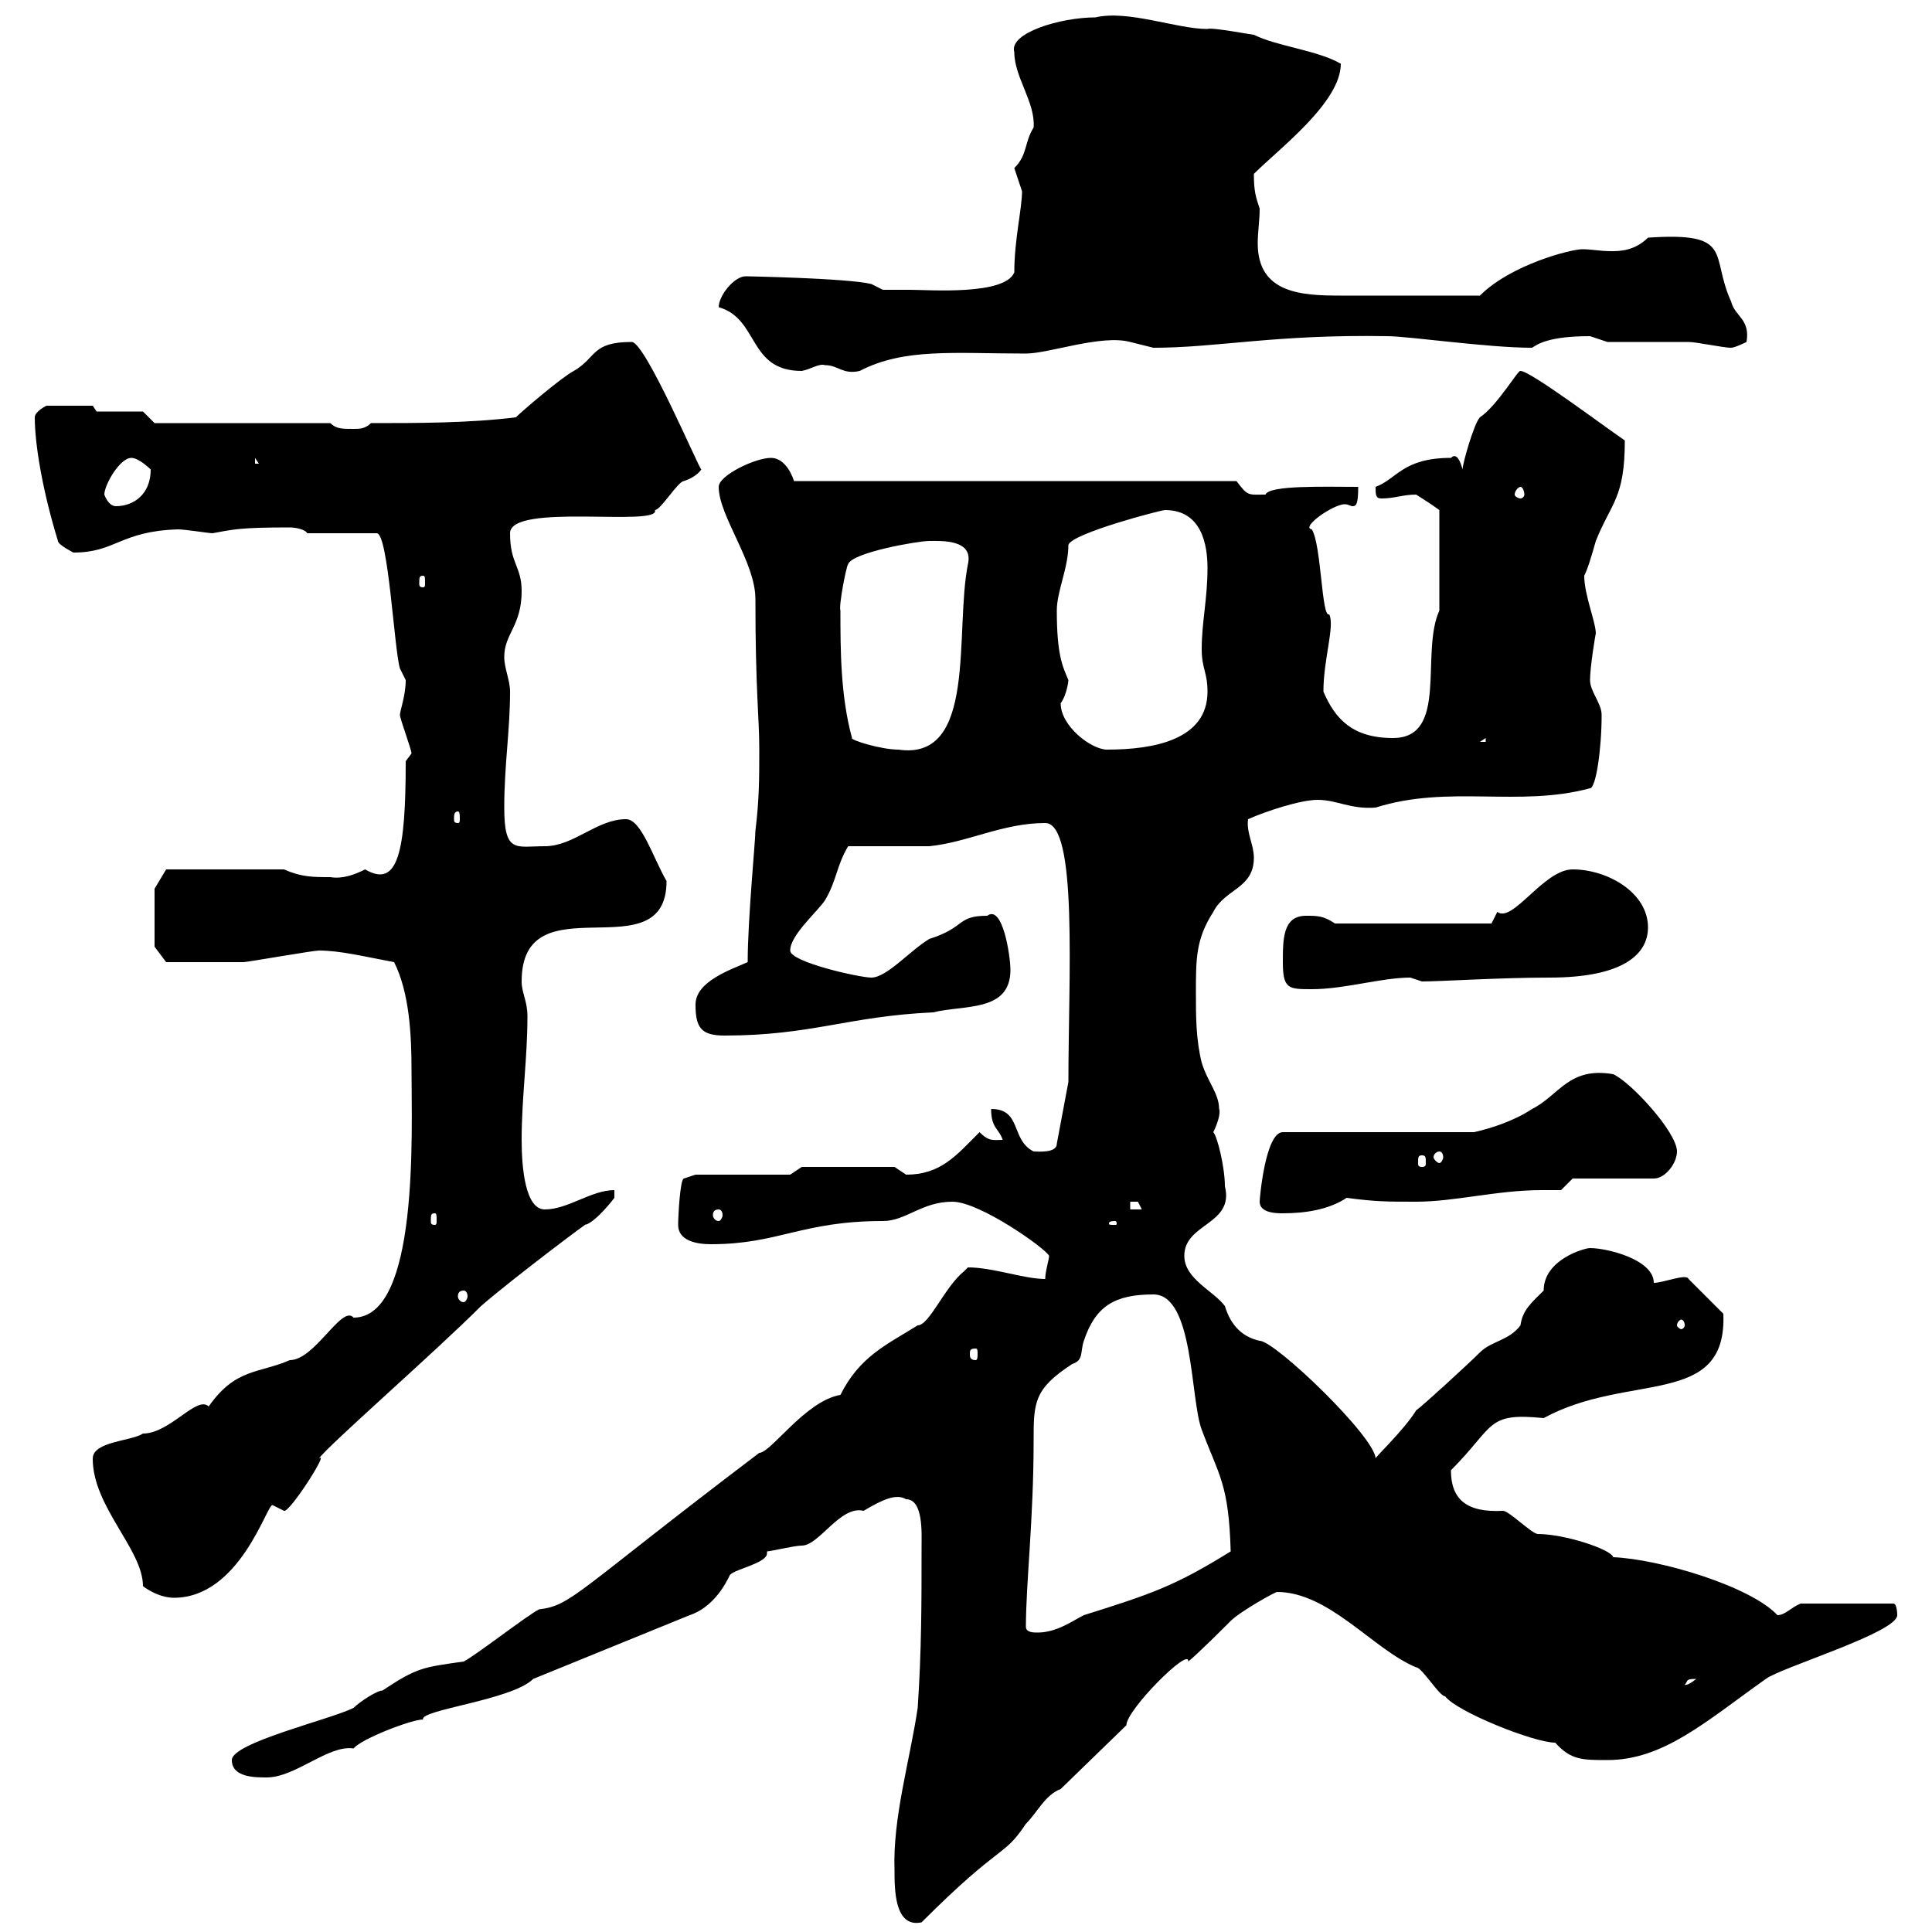 <svg xmlns="http://www.w3.org/2000/svg" xmlns:xlink="http://www.w3.org/1999/xlink" width="300" height="300"><path d="M138.90 290.40C138.90 293.40 138.90 299.40 143.10 298.50C155.70 285.90 155.70 288.60 159.30 283.20C161.10 281.40 162.30 278.70 164.70 277.80L174.90 267.90C174.90 265.50 184.80 255.60 184.50 258C185.70 257.10 190.20 252.60 191.10 251.70C192.60 250.20 198 247.20 198.30 247.20C206.40 247.20 213.30 256.20 219.90 258.90C220.80 258.90 223.50 263.40 224.40 263.40C226.20 265.80 238.20 270.60 241.50 270.60C243.90 273.30 245.70 273.30 249.60 273.30C258.30 273.30 264.90 267.30 274.20 260.70C276.60 258.90 294.60 253.50 294.60 250.80C294.60 250.80 294.60 249 294 249L279.60 249C278.10 249.60 277.20 250.80 276 250.80C271.80 246.30 257.70 242.10 250.50 241.80C250.20 240.60 243 238.20 238.80 238.20C237.90 238.20 234.30 234.60 233.40 234.60C227.70 234.90 225.30 232.80 225.30 228.30C232.20 221.40 230.70 219.30 239.70 220.20C252.90 213 268.20 218.70 267.60 204L262.20 198.60C261.90 197.70 258.30 199.20 256.80 199.20C256.80 195.60 249.60 193.80 246.90 193.80C246 193.80 239.70 195.60 239.70 200.40C237.90 202.20 236.40 203.40 236.10 205.80C234.30 208.20 231.60 208.20 229.80 210C228 211.80 220.80 218.40 219.90 219C218.10 222 213 226.80 213.60 226.50C213.60 223.20 198 208.20 195.60 208.20C192.90 207.60 191.10 205.80 190.20 202.80C188.40 200.40 183.90 198.60 183.90 195C183.90 189.90 191.70 190.20 190.20 184.20C190.20 181.20 189 176.40 188.40 175.80C189 174.60 189.60 172.80 189.30 172.20C189.30 169.80 187.50 168 186.60 165C185.70 161.40 185.70 157.80 185.70 154.20C185.70 148.80 185.70 145.80 188.40 141.60C190.20 138 194.70 138 194.70 133.20C194.70 131.10 193.50 129.30 193.80 127.20C196.50 126 201.90 124.20 204.60 124.20C207.60 124.20 209.70 125.70 213.60 125.40C225 121.80 235.80 125.40 246.90 122.40C247.80 122.40 248.70 116.40 248.70 111C248.70 109.20 246.90 107.40 246.90 105.60C246.90 103.50 247.80 98.10 247.80 98.40C247.80 96.60 246 92.40 246 89.40C246.60 88.20 247.20 86.10 247.80 84C250.20 78 252.30 77.40 252.30 68.40C248.40 65.70 237.60 57.60 236.10 57.60C235.80 57.30 232.50 63 229.80 64.80C228.90 65.70 227.10 72 227.10 72.90C226.80 71.70 226.20 70.20 225.30 71.10C217.80 71.10 216.90 74.40 213.60 75.60C213.60 76.80 213.60 77.40 214.50 77.40C216.60 77.40 217.80 76.80 219.90 76.80C219.90 76.80 222.30 78.30 223.50 79.20L223.50 94.80C220.50 101.40 225 114.60 216.30 114.60C210 114.60 207.30 111.60 205.50 107.40C205.50 102.30 207.30 97.20 206.40 95.40C205.20 96 205.20 84.60 203.70 82.20C201.90 81.90 207 78.30 208.80 78.30C209.40 78.30 209.70 78.60 210 78.60C210.60 78.60 210.90 78.30 210.90 75.60C205.80 75.60 197.10 75.30 196.50 76.80C193.80 76.80 193.80 77.10 192 74.70L123.30 74.70C122.70 72.90 121.50 71.10 119.70 71.10C117.30 71.10 111.60 73.80 111.60 75.60C111.60 80.10 117.30 87.30 117.30 93C117.30 107.40 117.90 111.30 117.90 116.40C117.90 120.60 117.90 124.20 117.30 129C117.30 130.50 116.10 142.80 116.10 149.40C113.40 150.60 108 152.40 108 156C108 159.60 108.90 160.80 112.50 160.80C126 160.80 131.70 157.80 144.90 157.20C149.70 156 156.90 157.20 156.90 150.60C156.90 148.50 155.70 140.40 153.30 142.20C148.50 142.20 150 144 144.30 145.80C141.30 147.60 137.70 151.80 135.30 151.80C133.50 151.80 122.70 149.40 122.70 147.60C122.70 145.20 126.90 141.60 128.10 139.80C129.90 136.80 129.90 134.40 131.70 131.40C133.50 131.40 142.50 131.40 144.30 131.40C150.30 130.80 155.70 127.80 162.30 127.80C167.40 127.80 165.90 151.80 165.90 168L164.10 177.60C164.10 179.10 161.10 178.80 160.50 178.80C156.90 177 158.70 172.20 153.90 172.20C153.90 175.20 155.10 175.20 155.70 177C154.20 177 153.60 177.30 152.10 175.80C148.50 179.40 146.10 182.40 140.70 182.40C140.70 182.40 138.90 181.20 138.90 181.20L124.50 181.20L122.70 182.40L108 182.40L106.20 183C105.60 183 105.30 189 105.30 190.20C105.30 192.60 108 193.20 110.40 193.20C120.90 193.20 124.50 189.60 137.10 189.60C140.70 189.60 143.10 186.60 147.90 186.60C152.10 186.60 162.30 193.80 162.90 195C162.90 195.60 162.30 197.40 162.30 198.60C159 198.60 154.20 196.80 150.30 196.80C150.30 196.80 149.70 197.40 149.70 197.40C146.70 199.80 144.30 205.80 142.50 205.80C137.70 208.80 133.50 210.60 130.50 216.60C125.10 217.50 119.70 225.60 117.90 225.60C89.40 247.20 88.80 249.30 83.70 249.90C81.90 250.80 73.80 257.10 72 258C65.70 258.90 64.80 258.90 59.40 262.50C58.50 262.50 55.80 264.30 54.90 265.20C51.30 267 36 270.60 36 273.30C36 276 39.60 276 41.40 276C45.90 276 51 270.90 54.90 271.50C56.10 270 63.90 267 65.70 267C65.10 265.50 79.50 264 82.80 260.70L107.10 250.80C111.60 249.30 113.40 244.20 113.40 244.50C114.30 243.60 119.10 242.70 119.10 241.20C119.10 241.20 119.10 240.90 119.10 240.90C119.70 240.90 123.30 240 124.50 240C127.20 240 130.50 233.70 134.10 234.60C137.10 232.80 139.20 231.90 140.70 232.80C143.40 232.80 143.10 238.20 143.10 240C143.10 249 143.10 256.20 142.50 265.20C141.30 273.30 138.60 282.30 138.90 290.40ZM263.40 260.70C261.90 261.90 261.60 261.60 261.60 261.60C262.20 261 261.60 260.70 263.40 260.70ZM159.30 252.60C159.30 246 160.50 235.80 160.50 223.80C160.50 217.80 160.50 215.70 166.50 211.80C168.30 211.20 167.70 210 168.30 208.20C170.10 202.80 173.10 201 179.10 201C185.40 201 184.80 217.20 186.60 222C189.30 229.20 190.80 230.40 191.10 240.90C182.40 246.30 178.80 247.50 168.30 250.80C166.50 251.70 164.10 253.50 161.10 253.50C160.50 253.50 159.30 253.50 159.30 252.60ZM14.40 226.50C14.40 234 22.20 240.60 22.20 246.30C23.40 247.20 25.20 248.10 27 248.10C37.20 248.10 41.40 233.70 42.30 233.70C42.30 233.70 44.10 234.60 44.10 234.60C45 234.90 51.30 225 49.50 226.50C51 224.40 67.50 210 74.70 202.80C79.50 198.60 92.70 188.70 90.90 190.20C92.70 189.60 95.40 186 95.40 186L95.40 184.80C91.80 184.80 88.20 187.80 84.60 187.80C81.60 187.80 81 181.50 81 177C81 170.40 81.90 164.40 81.90 157.80C81.90 155.40 81 154.20 81 152.40C81 136.50 103.50 151.20 103.50 136.80C101.40 133.20 99.60 127.20 97.20 127.20C92.70 127.20 89.10 131.40 84.60 131.40C80.10 131.40 78.30 132.60 78.30 125.40C78.30 118.80 79.20 113.40 79.20 107.40C79.20 105.60 78.30 103.80 78.30 102C78.30 98.40 81 97.20 81 91.80C81 87.90 79.20 87.60 79.20 82.80C79.20 78 102.60 81.90 101.70 79.20C102.60 79.20 105.30 74.70 106.20 74.70C107.10 74.40 108.30 73.80 108.90 72.90C108.60 72.90 100.20 53.10 98.10 53.10C91.80 53.10 92.70 55.50 89.10 57.60C87.30 58.50 81 63.90 80.10 64.80C72.90 65.70 64.80 65.70 57.60 65.70C56.70 66.60 55.80 66.60 54.90 66.60C53.10 66.60 52.20 66.60 51.30 65.70L24 65.70L22.20 63.90L15 63.90L14.40 63L7.20 63C7.20 63 5.40 63.90 5.40 64.80C5.40 69 6.60 76.20 9 84C9 84.60 11.40 85.80 11.40 85.80C18 85.80 18.60 82.50 27.60 82.20C28.80 82.20 32.40 82.80 33 82.80C36.30 82.20 37.20 81.90 45 81.90C45.90 81.90 47.40 82.20 47.70 82.80L58.50 82.80C60.30 82.80 61.20 100.80 62.10 103.80C62.10 103.80 63 105.60 63 105.60C63 108 62.10 110.40 62.10 111C62.10 111.60 63.90 116.40 63.90 117L63 118.20C63 132.30 61.80 138 56.70 135C54.90 135.90 53.10 136.50 51.30 136.20C48.60 136.20 46.80 136.20 44.10 135L25.80 135L24 138L24 147L25.80 149.40C27.90 149.40 34.50 149.40 37.80 149.40C38.40 149.40 48.60 147.60 49.50 147.60C52.80 147.60 56.40 148.50 61.20 149.40C63.60 154.20 63.90 160.80 63.90 166.20C63.90 175.80 65.10 204.60 54.90 204.60C53.10 202.50 48.90 211.20 45 211.20C40.20 213.30 36.60 212.40 32.40 218.40C30.60 216.60 26.40 222.60 22.20 222.60C20.40 223.80 14.40 223.80 14.40 226.50ZM151.50 209.40C151.80 209.40 151.80 209.70 151.80 210.30C151.80 210.60 151.80 211.20 151.50 211.20C150.60 211.20 150.60 210.60 150.60 210.30C150.60 209.70 150.60 209.40 151.50 209.40ZM261.60 205.80C261.60 206.10 261.30 206.40 261 206.40C261 206.40 260.40 206.10 260.40 205.80C260.40 205.20 261 204.90 261 204.90C261.30 204.90 261.60 205.20 261.60 205.80ZM72 200.40C72.30 200.40 72.60 200.70 72.60 201.30C72.60 201.60 72.30 202.20 72 202.20C71.40 202.20 71.10 201.60 71.10 201.30C71.10 200.70 71.40 200.40 72 200.40ZM173.10 189.60C173.40 189.60 173.40 189.90 173.40 189.90C173.40 190.20 173.40 190.20 173.10 190.20C172.20 190.20 172.20 190.20 172.20 189.90C172.20 189.90 172.20 189.60 173.10 189.60ZM67.50 188.40C67.80 188.40 67.80 188.70 67.80 189.60C67.80 189.90 67.80 190.20 67.50 190.20C66.90 190.20 66.90 189.90 66.90 189.60C66.90 188.70 66.90 188.40 67.50 188.40ZM111.60 187.80C111.90 187.80 112.20 188.10 112.20 188.70C112.20 189 111.90 189.60 111.60 189.60C111 189.60 110.70 189 110.70 188.70C110.70 188.10 111 187.80 111.60 187.80ZM195.60 186.60C195.60 188.40 198.30 188.40 199.20 188.40C202.80 188.40 206.40 187.80 209.10 186C213.60 186.60 215.40 186.60 219.90 186.60C225.90 186.60 232.50 184.80 239.40 184.80C240.30 184.80 241.50 184.80 242.40 184.80L244.20 183L256.80 183C258.60 183 260.40 180.60 260.40 178.80C260.40 175.80 253.20 168 250.50 166.80C243.60 165.60 242.10 170.10 237.90 172.20C235.20 174 231.60 175.20 228.90 175.80L199.20 175.80C196.50 175.80 195.60 186 195.60 186.60ZM175.50 186.60C175.50 186.60 175.50 186.60 176.70 186.60C176.70 186.60 177.30 187.80 177.30 187.80L175.50 187.80ZM220.80 179.40C221.40 179.40 221.40 179.70 221.40 180.60C221.40 180.90 221.40 181.20 220.80 181.20C220.20 181.20 220.20 180.90 220.20 180.60C220.20 179.70 220.20 179.40 220.80 179.40ZM223.50 178.80C223.80 178.80 224.10 179.10 224.10 179.70C224.10 180 223.80 180.60 223.50 180.60C223.20 180.60 222.60 180 222.60 179.70C222.60 179.10 223.20 178.80 223.50 178.80ZM199.20 149.40C199.20 153.60 200.10 153.60 203.70 153.60C208.80 153.60 214.50 151.80 219 151.80C219 151.80 220.80 152.40 220.80 152.40C223.80 152.40 232.80 151.80 240.60 151.80C252 151.80 255.90 148.20 255.90 144C255.90 138.60 249.60 135 244.20 135C239.70 135 234.90 143.40 232.50 141.60C232.50 141.60 231.60 143.40 231.60 143.40L207.30 143.40C205.50 142.20 204.60 142.20 202.80 142.20C199.20 142.20 199.20 145.80 199.20 149.40ZM71.10 126C71.40 126 71.40 126.60 71.40 127.20C71.40 127.50 71.40 127.80 71.10 127.80C70.50 127.80 70.50 127.50 70.50 127.20C70.50 126.60 70.50 126 71.10 126ZM130.50 94.80C130.20 94.20 131.40 87.90 131.70 87.60C132.30 85.80 142.50 84 144.30 84C146.10 84 151.20 83.70 150.30 87.60C148.20 98.10 151.80 118.20 139.50 116.40C136.80 116.40 132 114.90 132.30 114.60C130.50 108 130.50 100.80 130.50 94.80ZM164.70 109.20C165.60 108 165.90 105.90 165.90 105.60C165 103.50 164.10 101.70 164.10 94.80C164.10 91.80 165.90 88.20 165.90 84.60C166.50 82.80 180.30 79.20 180.90 79.20C186.60 79.20 187.50 84.60 187.50 88.20C187.50 93 186.60 96.60 186.60 100.80C186.60 103.80 187.50 104.40 187.50 107.40C187.50 114.90 179.10 116.40 171.90 116.40C169.50 116.40 164.70 112.80 164.70 109.20ZM230.70 114.60L230.70 115.20L229.80 115.20ZM65.70 89.40C66 89.40 66 89.70 66 90.60C66 90.90 66 91.20 65.70 91.20C65.10 91.20 65.10 90.90 65.10 90.60C65.10 89.70 65.10 89.40 65.70 89.40ZM16.20 76.80C16.20 75.30 18.60 71.10 20.40 71.10C21.60 71.10 23.40 72.90 23.40 72.90C23.40 76.80 20.70 78.60 18 78.60C16.80 78.60 16.20 76.80 16.20 76.80ZM236.10 75.60C236.40 75.60 236.70 76.20 236.70 76.80C236.70 77.10 236.40 77.40 236.10 77.40C235.80 77.40 235.20 77.10 235.20 76.80C235.20 76.20 235.80 75.60 236.10 75.60ZM39.60 71.10L40.20 72L39.60 72ZM111.60 47.70C117.90 49.50 116.10 57.60 124.50 57.60C126 57.30 127.20 56.40 128.10 56.70C130.20 56.70 130.80 58.20 133.50 57.60C140.40 54 148.20 54.90 159.30 54.90C162.90 54.90 171 51.90 175.50 53.10C175.50 53.10 179.10 54 179.10 54C189 54 198 51.90 215.40 52.20C218.70 52.20 231 54 237.90 54C238.80 53.40 240.60 52.20 246.90 52.20C246.90 52.20 249.60 53.10 249.60 53.10C250.50 53.10 261.60 53.10 262.20 53.10C263.40 53.10 267.60 54 268.80 54C269.40 54 271.20 53.10 271.20 53.10C271.80 49.50 269.40 49.20 268.80 46.80C265.50 39.60 269.40 36 255.90 36.90C253.80 39 251.40 39 250.20 39C248.40 39 247.20 38.70 245.70 38.70C243.90 38.70 234.60 41.10 229.80 45.90L208.20 45.90C202.20 45.90 195.30 45.60 195.30 37.80C195.30 36 195.60 34.20 195.60 32.40C195 30.60 194.70 29.70 194.70 27C198.60 23.10 208.20 15.90 208.20 9.90C204.60 7.80 198.30 7.20 194.70 5.40C194.40 5.40 188.10 4.20 187.50 4.50C182.70 4.50 175.20 1.50 170.10 2.70C164.70 2.70 156.60 5.10 157.50 8.10C157.50 12 160.80 15.90 160.50 19.80C159 22.20 159.60 24 157.50 26.10C157.50 26.10 158.70 29.70 158.70 29.70C158.70 32.40 157.50 37.20 157.50 42.30C156 45.90 144.30 45 141.30 45C140.70 45 137.10 45 137.10 45L135.30 44.10C131.70 43.20 115.80 42.90 115.80 42.90C114 42.90 111.60 45.90 111.60 47.70Z"/></svg>